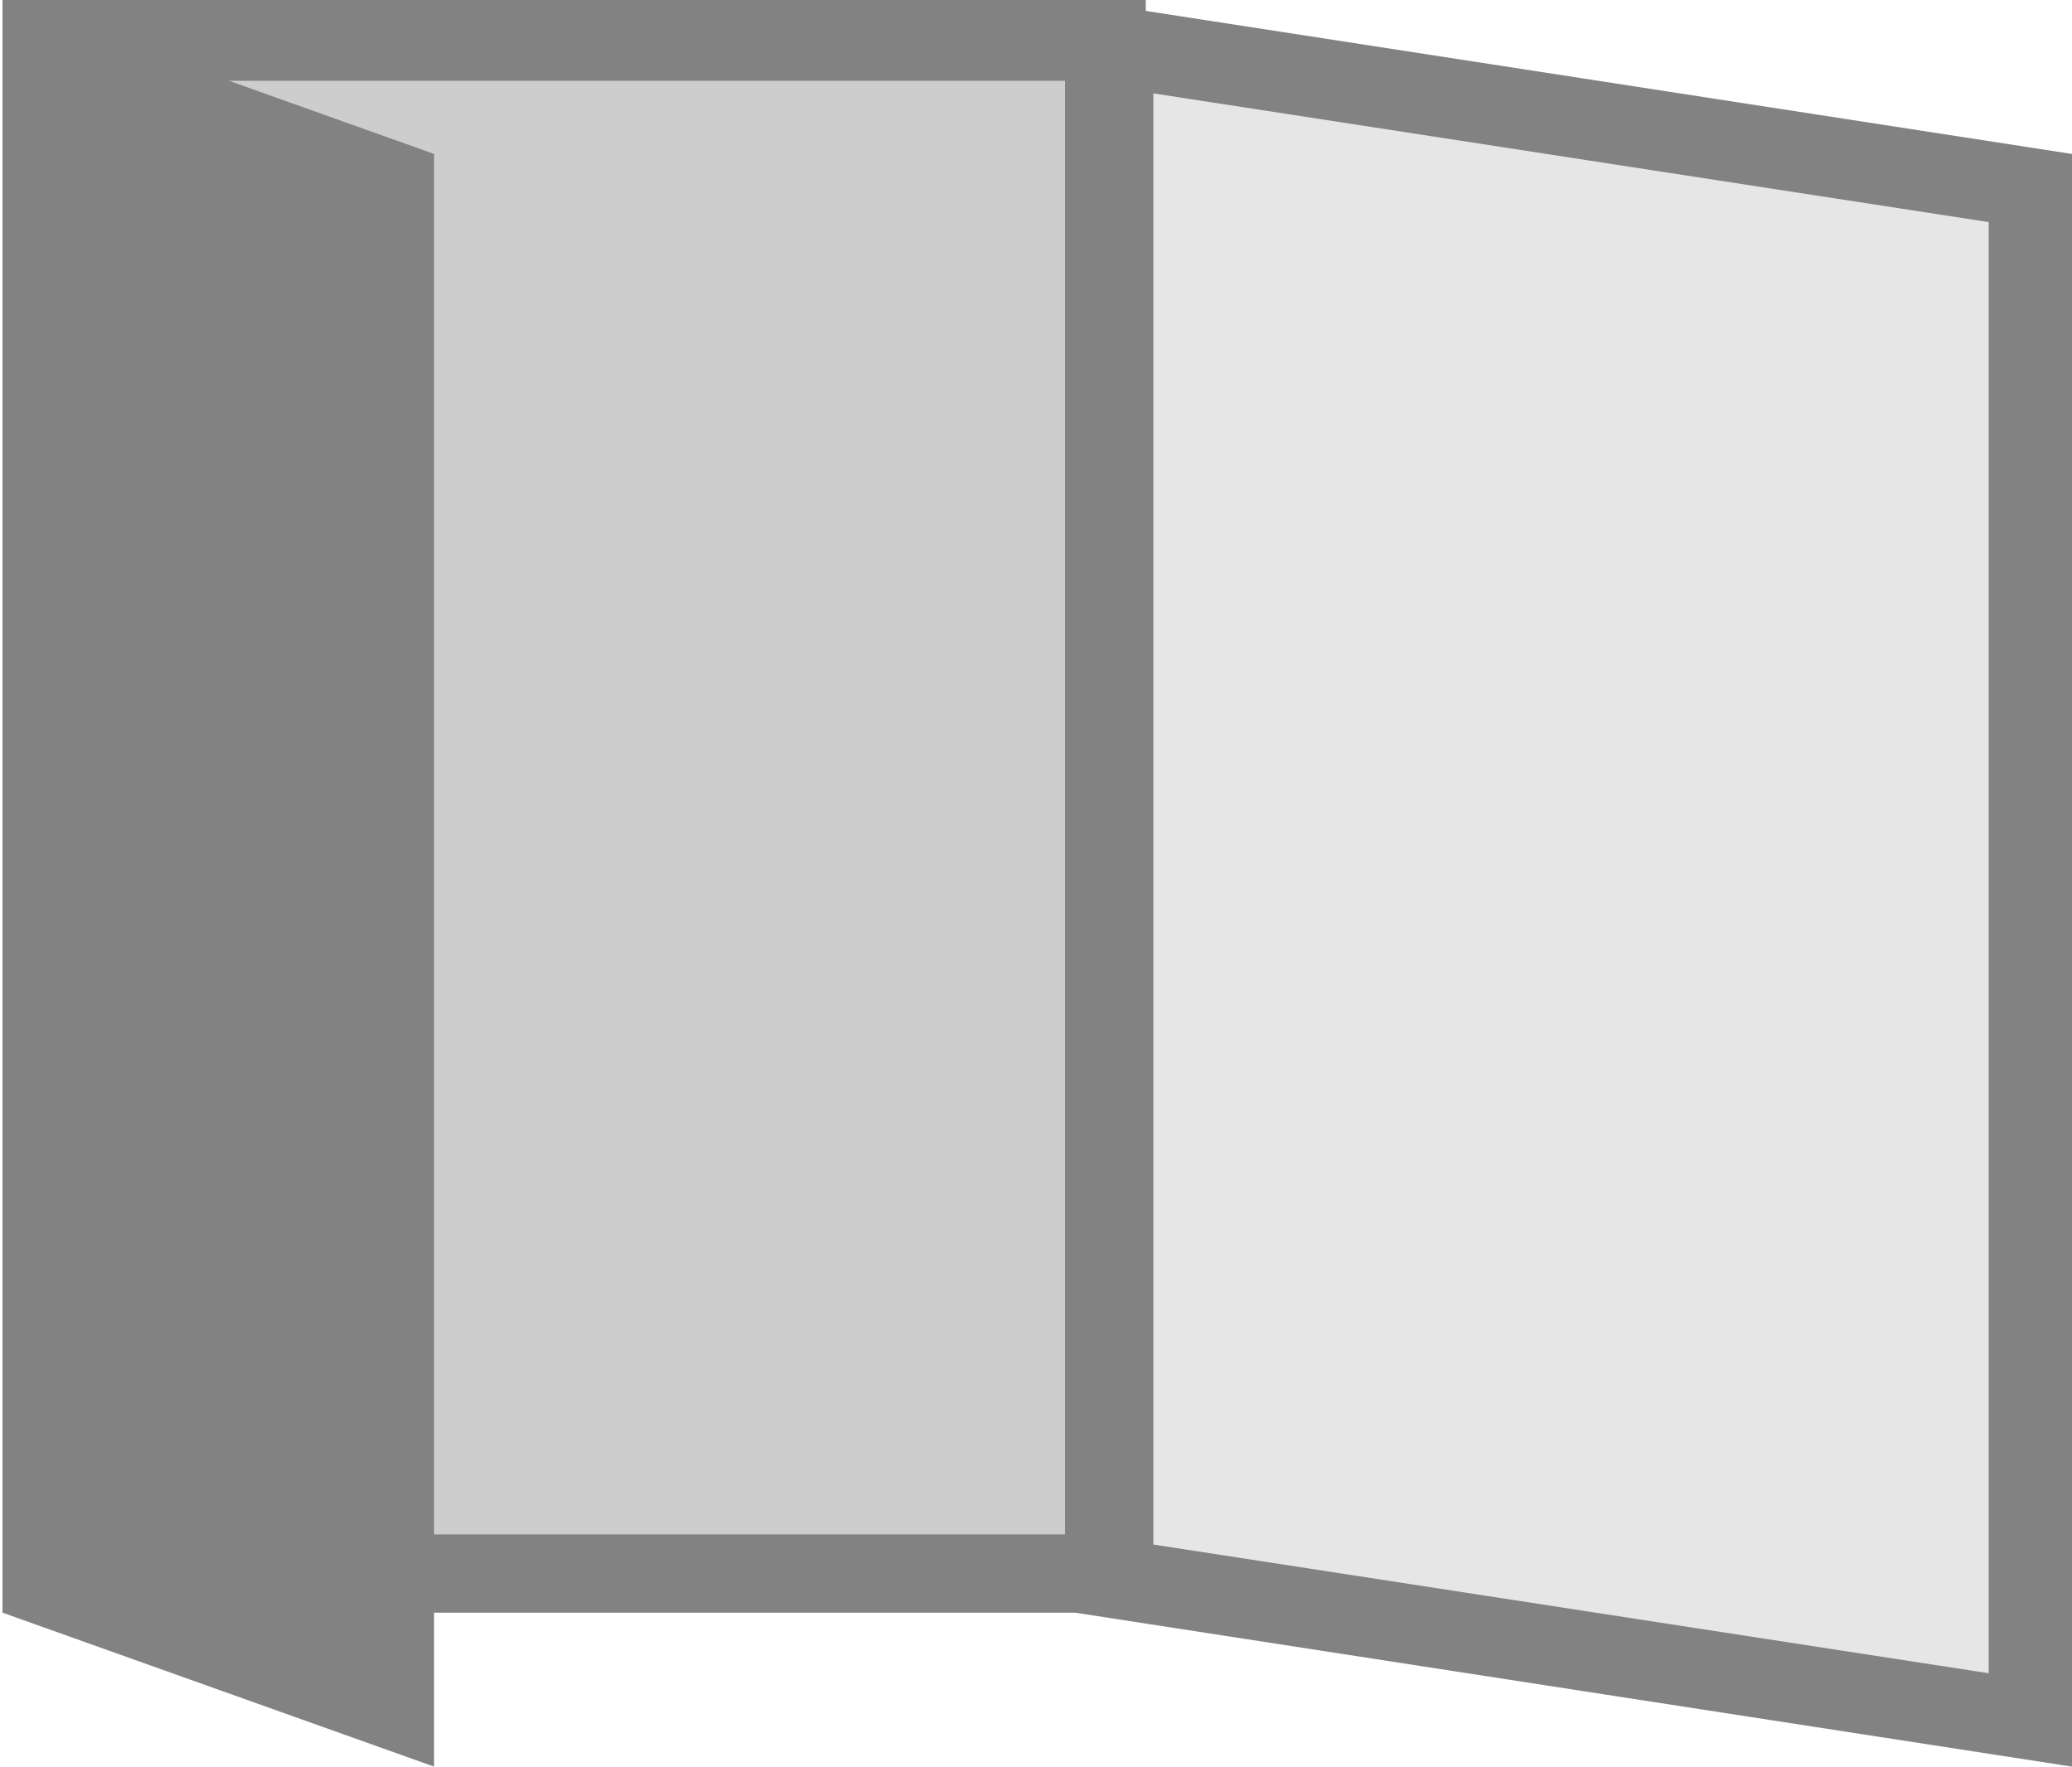 <?xml version="1.0" encoding="UTF-8"?> <!-- Generator: Adobe Illustrator 25.4.2, SVG Export Plug-In . SVG Version: 6.00 Build 0) --> <svg xmlns="http://www.w3.org/2000/svg" xmlns:xlink="http://www.w3.org/1999/xlink" version="1.1" id="レイヤー_1" x="0px" y="0px" width="82.1px" height="70px" viewBox="0 0 82.1 70" style="enable-background:new 0 0 82.1 70;" xml:space="preserve"> <style type="text/css"> .st0{fill:#CDCDCD;} .st1{fill:#828282;} .st2{fill:#E6E6E6;} </style> <g> <g> <rect x="1.7" y="1.6" class="st0" width="42.1" height="60.8"></rect> <path class="st1" d="M42.2,3.2v57.6h-39V3.2H42.2 M45.4,0H0.1v63.9h45.3L45.4,0L45.4,0z"></path> </g> <g> <polygon class="st1" points="17.2,6.1 17.2,70 0.1,63.9 0.1,0 "></polygon> </g> <g> <polygon class="st2" points="44.1,62.6 44.1,1.9 80.4,7.4 80.4,68.1 "></polygon> <path class="st1" d="M45.7,3.7l33.1,5.1v57.5l-33.1-5.1L45.7,3.7 M42.6,0v63.9L82.1,70V6.1L42.6,0L42.6,0z"></path> </g> </g> </svg> 